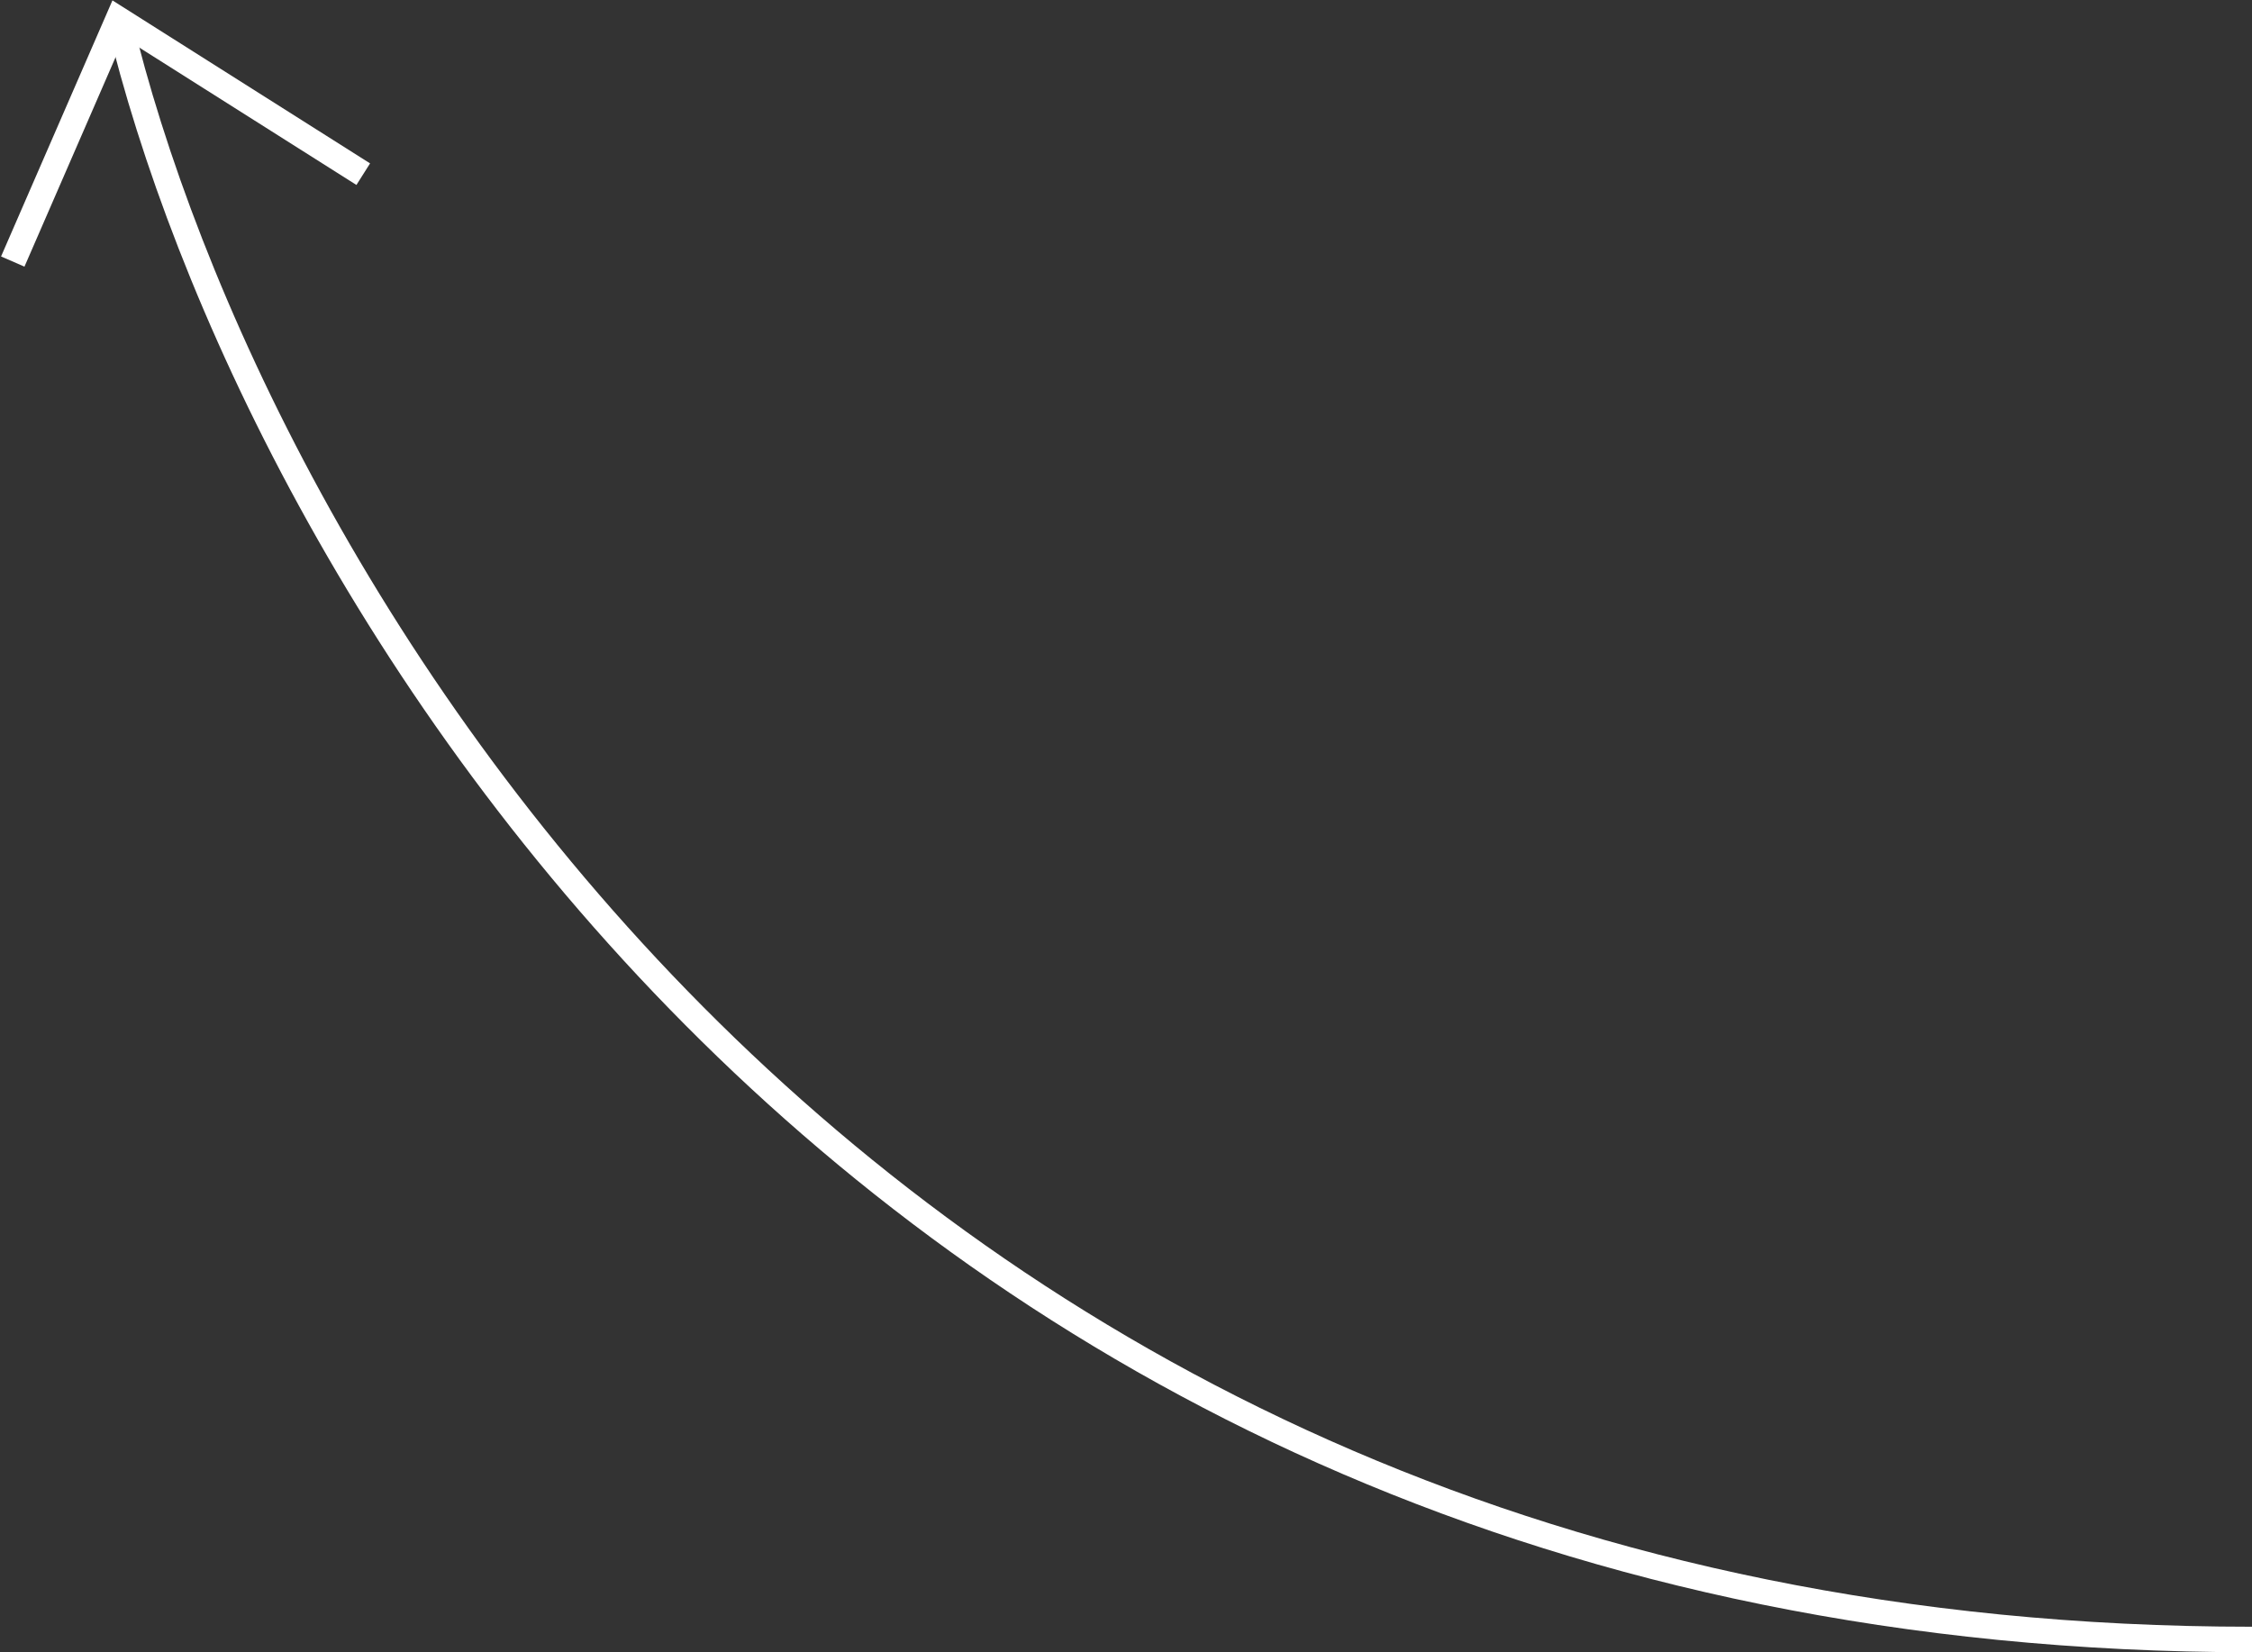 <svg width="353" height="259" viewBox="0 0 353 259" fill="none" xmlns="http://www.w3.org/2000/svg">
<rect x="0" y="0" width="353" height="259" fill="#333333" stroke="none"/>
<path d="M2 41L18.53 3L56.939 27.302" stroke="white" stroke-width="4"/>
<path d="M18.664 3C38.895 87.667 134.087 257 353 257" stroke="white" stroke-width="4"/>
</svg>

